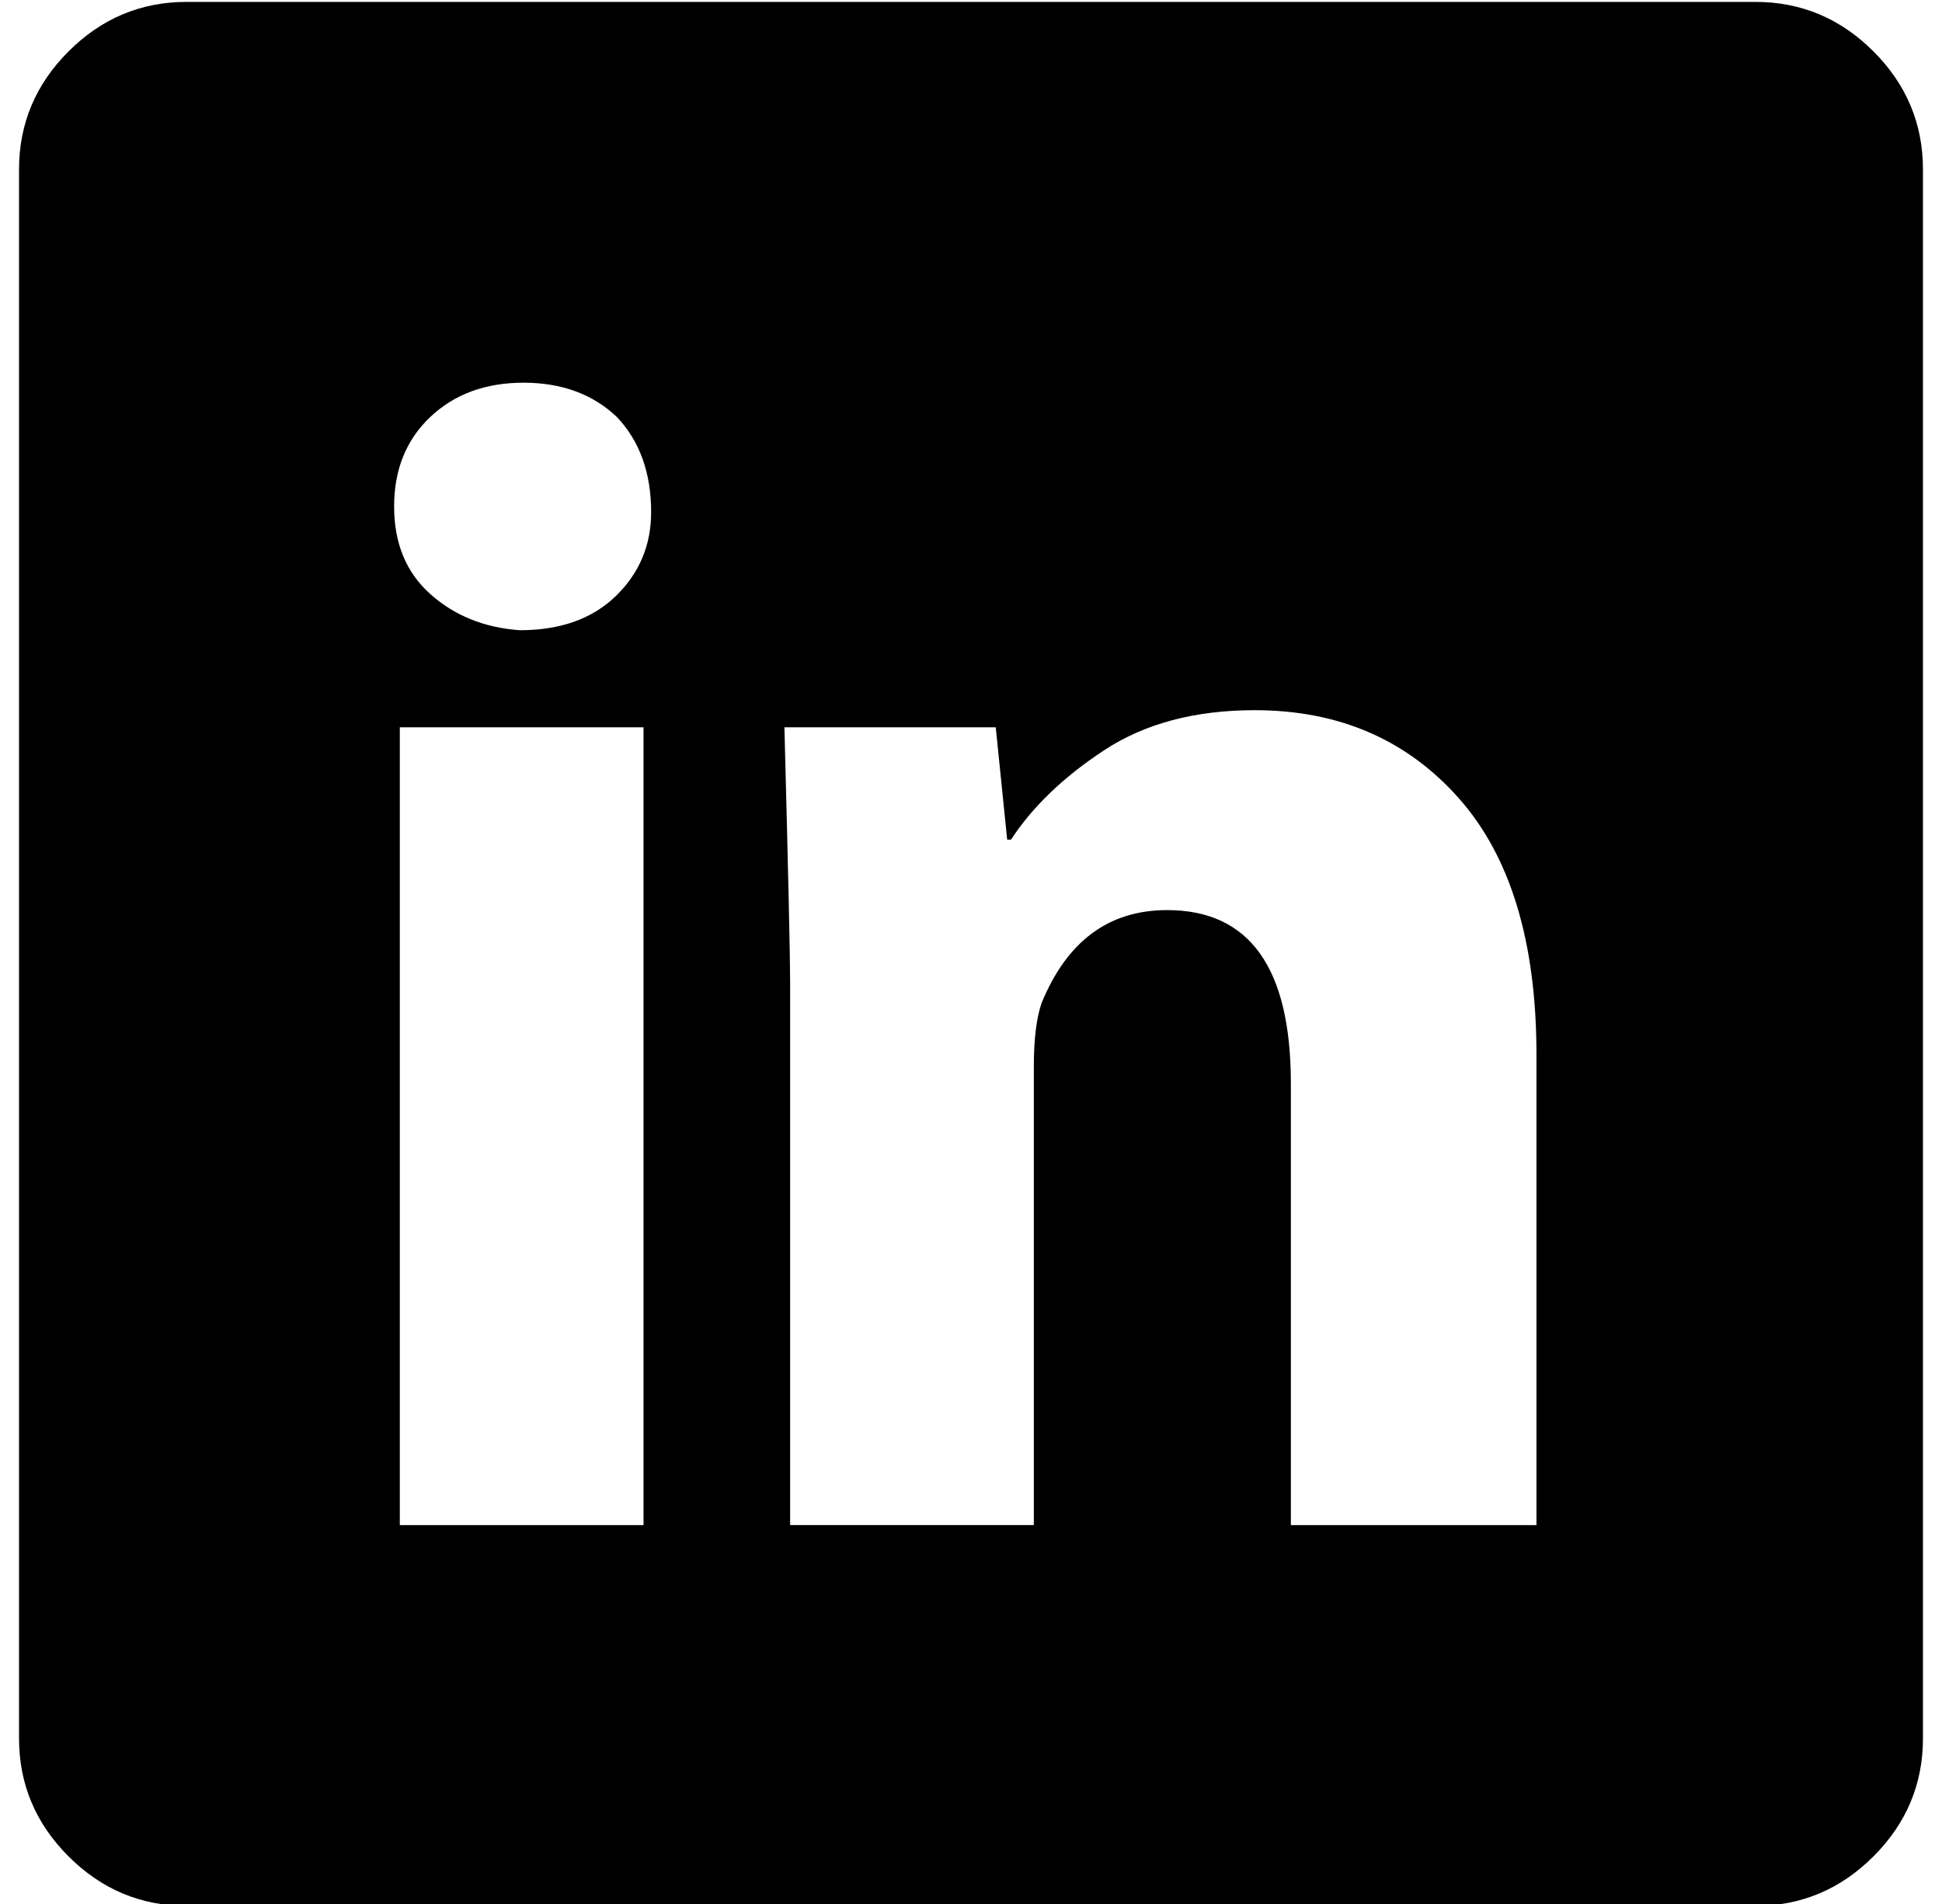 <?xml version="1.0" standalone="no"?>
<!DOCTYPE svg PUBLIC "-//W3C//DTD SVG 1.1//EN" "http://www.w3.org/Graphics/SVG/1.1/DTD/svg11.dtd" >
<svg xmlns="http://www.w3.org/2000/svg" xmlns:xlink="http://www.w3.org/1999/xlink" version="1.1" viewBox="-10 0 1020 1000">
   <path fill="currentColor"
d="M1000 89v824q0 36 -26 62t-62 26h-824q-36 0 -62 -26t-26 -62v-824q0 -36 26 -62t62 -26h824q36 0 62 26t26 62zM668 801h129v-247q0 -89 -41 -135t-107 -46q-47 0 -79 21t-49 47h-2l-6 -59h-111q3 114 3 134v285h128v-241q0 -21 4 -33q20 -49 66 -49q65 0 65 91v232z
M314 219q-19 -18 -49 -18t-49 18t-19 47t19 46t47 19q32 0 50.5 -18t18.5 -44q0 -31 -18 -50zM200 801h128v-419h-128v419z" />
</svg>
